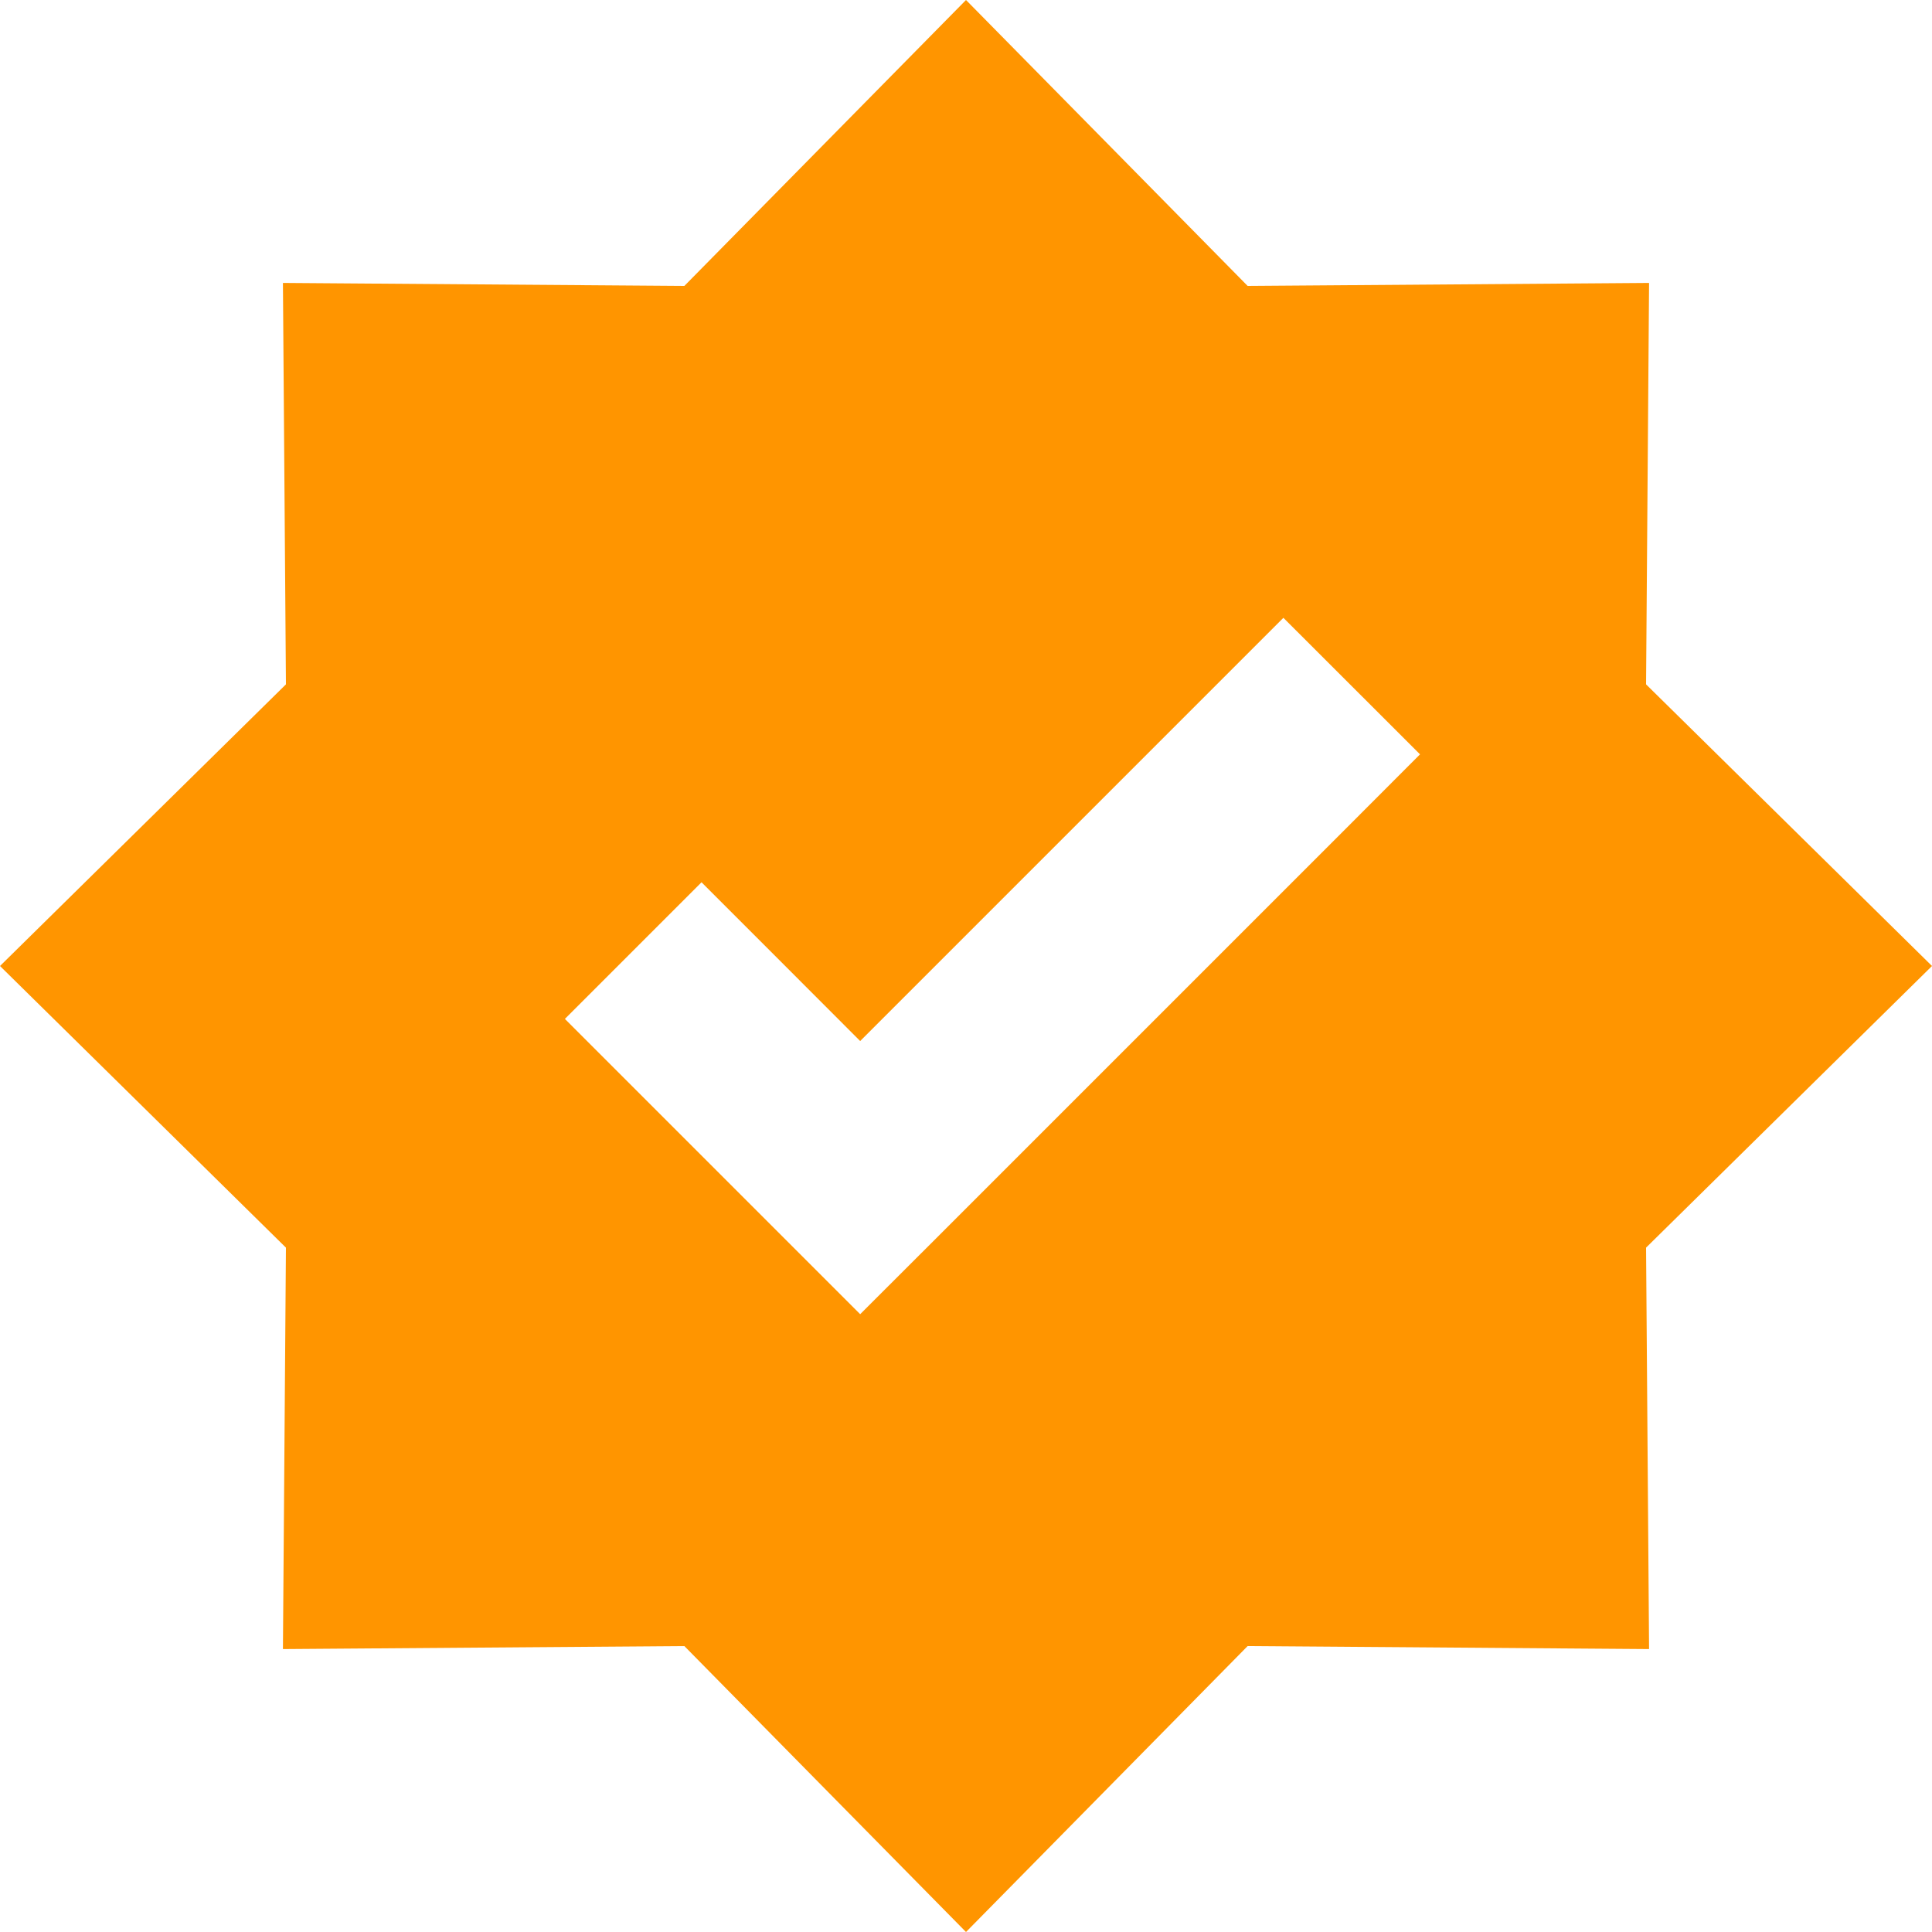 <svg width="18" height="18" viewBox="0 0 18 18" fill="none" xmlns="http://www.w3.org/2000/svg">
<path fill-rule="evenodd" clip-rule="evenodd" d="M11.624 2.664L9 0L6.376 2.664L2.636 2.636L2.664 6.376L0 9L2.664 11.624L2.636 15.364L6.376 15.336L9 18L11.624 15.336L15.364 15.364L15.336 11.624L18 9L15.336 6.376L15.364 2.636L11.624 2.664ZM12.594 7.665L13.23 7.028L11.957 5.756L11.321 6.392L8.014 9.699L7.172 8.856L6.536 8.22L5.263 9.493L5.899 10.129L7.378 11.608L8.014 12.244L8.651 11.608L12.594 7.665Z" fill="#FF9500"/>
</svg>

